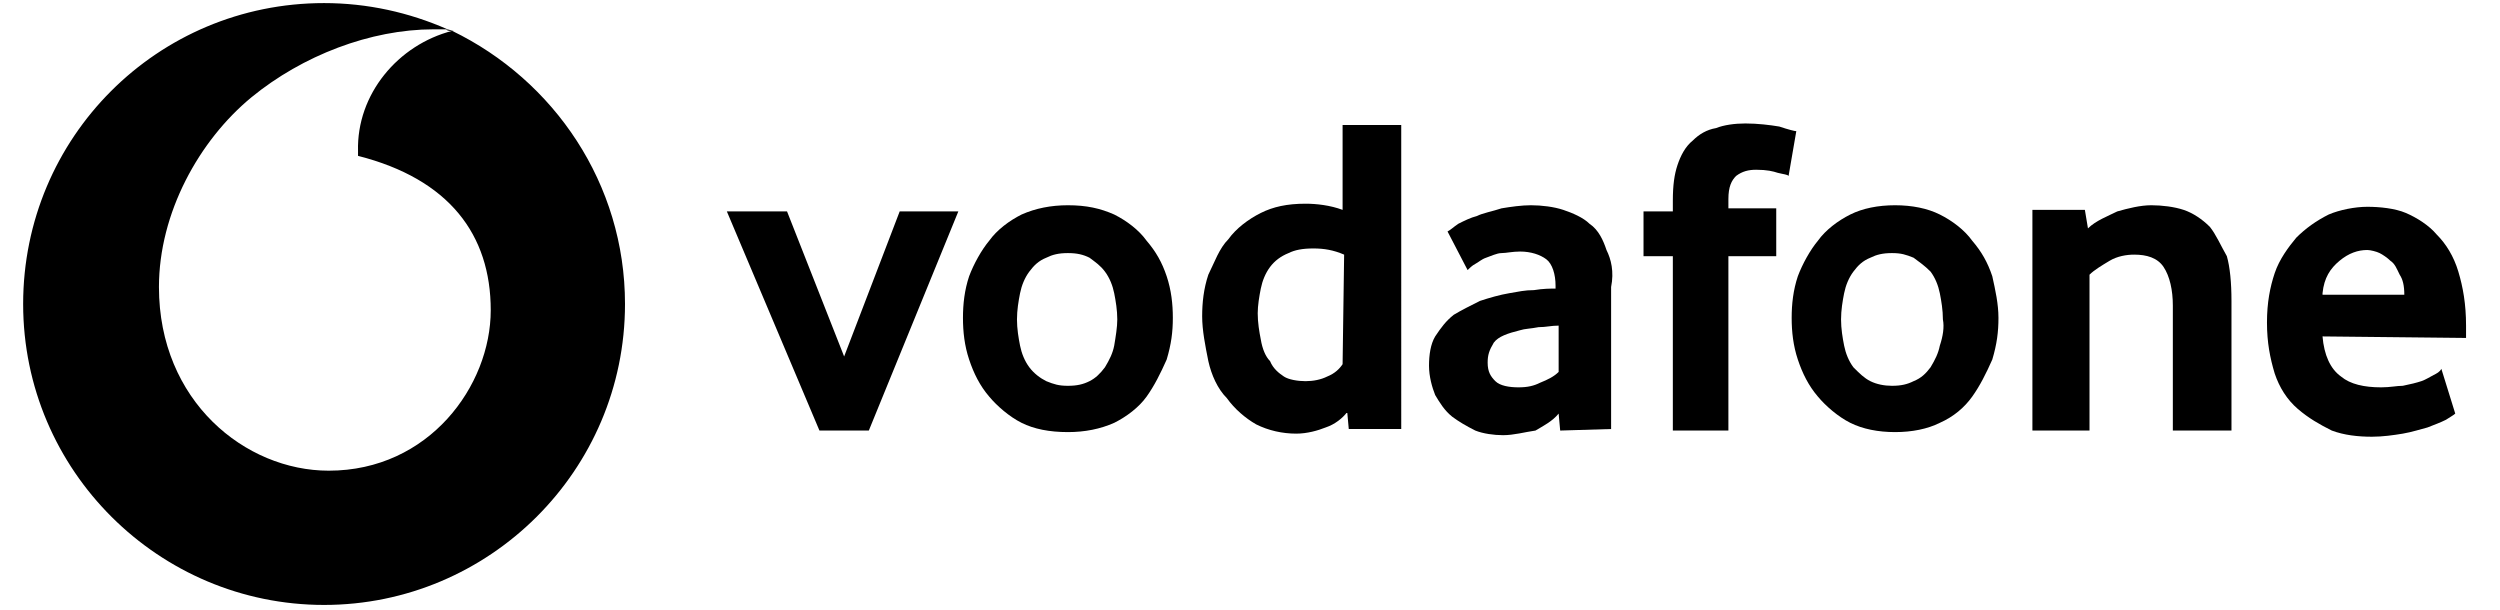 <?xml version="1.0" encoding="utf-8"?>
<!-- Generator: Adobe Illustrator 28.2.0, SVG Export Plug-In . SVG Version: 6.00 Build 0)  -->
<svg version="1.1" id="Layer_1" xmlns="http://www.w3.org/2000/svg" xmlns:xlink="http://www.w3.org/1999/xlink" x="0px" y="0px"
	 viewBox="0 0 162 39.5" style="enable-background:new 0 0 162 39.5;" xml:space="preserve">
<style type="text/css">
	.st0{clip-path:url(#SVGID_00000127746661551615183900000016034205519940119205_);}
</style>
<g>
	<defs>
		<rect id="SVGID_1_" x="1.5" y="0.2" width="158.3" height="39"/>
	</defs>
	<clipPath id="SVGID_00000146481270753225329440000001333654251678509696_">
		<use xlink:href="#SVGID_1_"  style="overflow:visible;"/>
	</clipPath>
	<g style="clip-path:url(#SVGID_00000146481270753225329440000001333654251678509696_);">
		<path d="M40.5,19.7c0,10.8-8.8,19.5-19.5,19.5S1.5,30.5,1.5,19.7S10.2,0.2,21,0.2c2.8,0,5.5,0.6,8,1.7c-0.3,0-0.6,0-0.9,0
			c-4.1,0-8.5,1.7-11.8,4.4c-3.4,2.8-6,7.5-6,12.3c0,7.4,5.6,11.9,11,11.9c6.5,0,10.5-5.5,10.5-10.4s-2.7-8.5-8.6-10V9.8
			c-0.1-3.7,2.6-6.9,6.1-7.8C35.9,5.2,40.5,11.9,40.5,19.7z"/>
		<path d="M29.4,2c-0.1,0-0.1,0-0.2,0C29.1,2,29,2,28.9,1.9C29.1,1.9,29.3,2,29.4,2z"/>
		<path d="M53.1,27.9l-6-14.2H51l3.7,9.4l3.6-9.4h3.8l-5.8,14.2H53.1L53.1,27.9z"/>
		<path d="M75.6,17.9c-0.3-0.9-0.7-1.6-1.3-2.3c-0.5-0.7-1.3-1.3-2.1-1.7c-0.9-0.4-1.8-0.6-3-0.6c-1.1,0-2.1,0.2-3,0.6
			c-0.8,0.4-1.6,1-2.1,1.7c-0.5,0.6-1,1.5-1.3,2.3c-0.3,0.9-0.4,1.8-0.4,2.7c0,0.9,0.1,1.8,0.4,2.7c0.3,0.9,0.7,1.7,1.3,2.4
			c0.5,0.6,1.3,1.3,2.1,1.7c0.8,0.4,1.8,0.6,3,0.6c1.1,0,2.1-0.2,3-0.6c0.8-0.4,1.6-1,2.1-1.7c0.5-0.7,0.9-1.5,1.3-2.4
			c0.3-1,0.4-1.8,0.4-2.7C76,19.7,75.9,18.8,75.6,17.9z M72.2,22.4c-0.1,0.5-0.3,0.9-0.6,1.4c-0.3,0.4-0.6,0.7-1,0.9
			c-0.4,0.2-0.8,0.3-1.4,0.3s-0.9-0.1-1.4-0.3c-0.4-0.2-0.8-0.5-1.1-0.9c-0.3-0.4-0.5-0.9-0.6-1.4c-0.1-0.5-0.2-1.1-0.2-1.7
			c0-0.6,0.1-1.2,0.2-1.7c0.1-0.5,0.3-1,0.6-1.4c0.3-0.4,0.6-0.7,1.1-0.9c0.4-0.2,0.8-0.3,1.4-0.3s1,0.1,1.4,0.3
			c0.4,0.3,0.7,0.5,1,0.9c0.3,0.4,0.5,0.9,0.6,1.4c0.1,0.5,0.2,1.1,0.2,1.7C72.4,21.2,72.3,21.8,72.2,22.4z"/>
		<path d="M87,8.1v5.5c-0.8-0.3-1.7-0.4-2.4-0.4c-1.2,0-2.1,0.2-2.9,0.6c-0.8,0.4-1.6,1-2.1,1.7c-0.6,0.6-0.9,1.5-1.3,2.3
			c-0.3,0.9-0.4,1.8-0.4,2.7c0,0.9,0.2,1.9,0.4,2.9c0.2,0.9,0.6,1.8,1.2,2.4c0.5,0.7,1.2,1.3,1.9,1.7c0.8,0.4,1.7,0.6,2.6,0.6
			c0.7,0,1.4-0.2,1.9-0.4c0.6-0.2,1.1-0.6,1.4-1l0.1,1.1h3.4V8.1H87z M87,23.6c-0.2,0.3-0.5,0.6-1,0.8c-0.4,0.2-0.9,0.3-1.4,0.3
			c-0.5,0-1.1-0.1-1.4-0.3c-0.3-0.2-0.7-0.5-0.9-1c-0.3-0.3-0.5-0.8-0.6-1.4c-0.1-0.5-0.2-1.1-0.2-1.7c0-0.5,0.1-1.1,0.2-1.6
			c0.1-0.5,0.3-1,0.6-1.4c0.3-0.4,0.7-0.7,1.2-0.9c0.4-0.2,0.9-0.3,1.6-0.3s1.3,0.1,2,0.4L87,23.6z"/>
		<path d="M104.1,16.2c-0.2-0.6-0.5-1.3-1.1-1.7c-0.4-0.4-1.1-0.7-1.7-0.9c-0.6-0.2-1.4-0.3-2.1-0.3c-0.6,0-1.3,0.1-1.9,0.2
			c-0.6,0.2-1.2,0.3-1.6,0.5c-0.4,0.1-0.8,0.3-1.2,0.5c-0.3,0.2-0.5,0.4-0.7,0.5l1.3,2.5c0.1-0.1,0.3-0.3,0.5-0.4
			c0.2-0.1,0.4-0.3,0.7-0.4c0.3-0.1,0.7-0.3,1-0.3c0.3,0,0.7-0.1,1.2-0.1c0.7,0,1.3,0.2,1.7,0.5c0.4,0.3,0.6,1,0.6,1.7v0.2
			c-0.3,0-0.8,0-1.4,0.1c-0.6,0-1,0.1-1.6,0.2c-0.6,0.1-1.3,0.3-1.9,0.5c-0.6,0.3-1.2,0.6-1.7,0.9c-0.5,0.4-0.8,0.8-1.2,1.4
			c-0.3,0.5-0.4,1.2-0.4,1.9s0.2,1.4,0.4,1.9c0.3,0.5,0.6,1,1.1,1.4c0.4,0.3,0.9,0.6,1.5,0.9c0.5,0.2,1.2,0.3,1.8,0.3
			c0.7,0,1.4-0.2,2.1-0.3c0.5-0.3,1.1-0.6,1.5-1.1l0.1,1.1l3.3-0.1v-9.2C104.6,17.6,104.4,16.8,104.1,16.2z M101,24.1
			c-0.3,0.3-0.7,0.5-1.2,0.7c-0.4,0.2-0.8,0.3-1.4,0.3c-0.6,0-1.2-0.1-1.5-0.4c-0.3-0.3-0.5-0.6-0.5-1.2c0-0.5,0.1-0.8,0.4-1.3
			c0.3-0.4,0.9-0.6,1.7-0.8c0.3-0.1,0.7-0.1,1.2-0.2c0.5,0,0.8-0.1,1.3-0.1V24.1z"/>
		<path d="M115.9,11.4c-0.1-0.1-0.3-0.1-0.7-0.2c-0.3-0.1-0.7-0.2-1.4-0.2c-0.5,0-0.9,0.1-1.3,0.4c-0.3,0.3-0.5,0.7-0.5,1.5v0.6h3.1
			v3.1H112v11.3h-3.6V16.6h-1.9v-2.9h1.9v-0.7c0-1,0.1-1.7,0.3-2.3c0.2-0.6,0.5-1.2,1-1.6c0.4-0.4,0.9-0.7,1.5-0.8
			c0.5-0.2,1.2-0.3,1.9-0.3c0.8,0,1.6,0.1,2.2,0.2c0.6,0.2,1,0.3,1.1,0.3L115.9,11.4L115.9,11.4z"/>
		<path d="M129.1,17.9c-0.3-0.9-0.7-1.6-1.3-2.3c-0.5-0.7-1.3-1.3-2.1-1.7c-0.8-0.4-1.8-0.6-2.9-0.6c-1.1,0-2.1,0.2-2.9,0.6
			c-0.8,0.4-1.6,1-2.1,1.7c-0.5,0.6-1,1.5-1.3,2.3c-0.3,0.9-0.4,1.8-0.4,2.7c0,0.9,0.1,1.8,0.4,2.7c0.3,0.9,0.7,1.7,1.3,2.4
			c0.5,0.6,1.3,1.3,2.1,1.7c0.8,0.4,1.8,0.6,2.9,0.6c1.1,0,2.1-0.2,2.9-0.6c0.9-0.4,1.6-1,2.1-1.7c0.5-0.7,0.9-1.5,1.3-2.4
			c0.3-1,0.4-1.8,0.4-2.7C129.5,19.7,129.3,18.8,129.1,17.9z M125.7,22.4c-0.1,0.5-0.3,0.9-0.6,1.4c-0.3,0.4-0.6,0.7-1.1,0.9
			c-0.4,0.2-0.8,0.3-1.4,0.3c-0.5,0-1-0.1-1.4-0.3c-0.4-0.2-0.7-0.5-1.1-0.9c-0.3-0.4-0.5-0.9-0.6-1.4c-0.1-0.5-0.2-1.1-0.2-1.7
			c0-0.6,0.1-1.2,0.2-1.7c0.1-0.5,0.3-1,0.6-1.4c0.3-0.4,0.6-0.7,1.1-0.9c0.4-0.2,0.8-0.3,1.4-0.3s0.9,0.1,1.4,0.3
			c0.4,0.3,0.7,0.5,1.1,0.9c0.3,0.4,0.5,0.9,0.6,1.4c0.1,0.5,0.2,1.1,0.2,1.7C126,21.2,125.9,21.8,125.7,22.4z"/>
		<path d="M140.8,27.9v-8.1c0-1-0.2-1.9-0.6-2.5c-0.4-0.6-1.1-0.8-1.9-0.8c-0.5,0-1.1,0.1-1.6,0.4c-0.5,0.3-1,0.6-1.3,0.9v10.1h-3.7
			V13.6h3.4l0.2,1.2c0.5-0.5,1.3-0.8,1.9-1.1c0.7-0.2,1.5-0.4,2.2-0.4c0.7,0,1.5,0.1,2.1,0.3c0.6,0.2,1.2,0.6,1.7,1.1
			c0.4,0.5,0.7,1.2,1.1,1.9c0.2,0.7,0.3,1.7,0.3,2.9v8.4L140.8,27.9L140.8,27.9z"/>
		<path d="M159.8,21.1c0-1.4-0.2-2.5-0.5-3.5c-0.3-1-0.8-1.8-1.4-2.4c-0.5-0.6-1.3-1.1-2-1.4c-0.7-0.3-1.7-0.4-2.5-0.4
			s-1.8,0.2-2.5,0.5c-0.8,0.4-1.5,0.9-2.1,1.5c-0.5,0.6-1.1,1.4-1.4,2.3c-0.3,0.9-0.5,1.9-0.5,3.2s0.2,2.3,0.5,3.3
			c0.3,0.9,0.8,1.7,1.5,2.3s1.4,1,2.2,1.4c0.8,0.3,1.7,0.4,2.6,0.4c0.7,0,1.4-0.1,2-0.2c0.6-0.1,1.2-0.3,1.6-0.4
			c0.5-0.2,0.8-0.3,1.2-0.5c0.3-0.2,0.5-0.3,0.6-0.4l-0.9-2.9c-0.1,0.2-0.3,0.3-0.5,0.4c-0.2,0.1-0.5,0.3-0.8,0.4
			c-0.3,0.1-0.7,0.2-1.2,0.3c-0.4,0-0.8,0.1-1.4,0.1c-1.1,0-2-0.2-2.6-0.7c-0.7-0.5-1.1-1.4-1.2-2.6l9.4,0.1V21.1z M150.5,19
			c0.1-1,0.5-1.6,1.1-2.1s1.2-0.7,1.8-0.7c0.2,0,0.6,0.1,0.8,0.2c0.2,0.1,0.5,0.3,0.7,0.5c0.3,0.2,0.4,0.5,0.6,0.9
			c0.2,0.3,0.3,0.7,0.3,1.3H150.5z"/>
	</g>
</g>
</svg>
